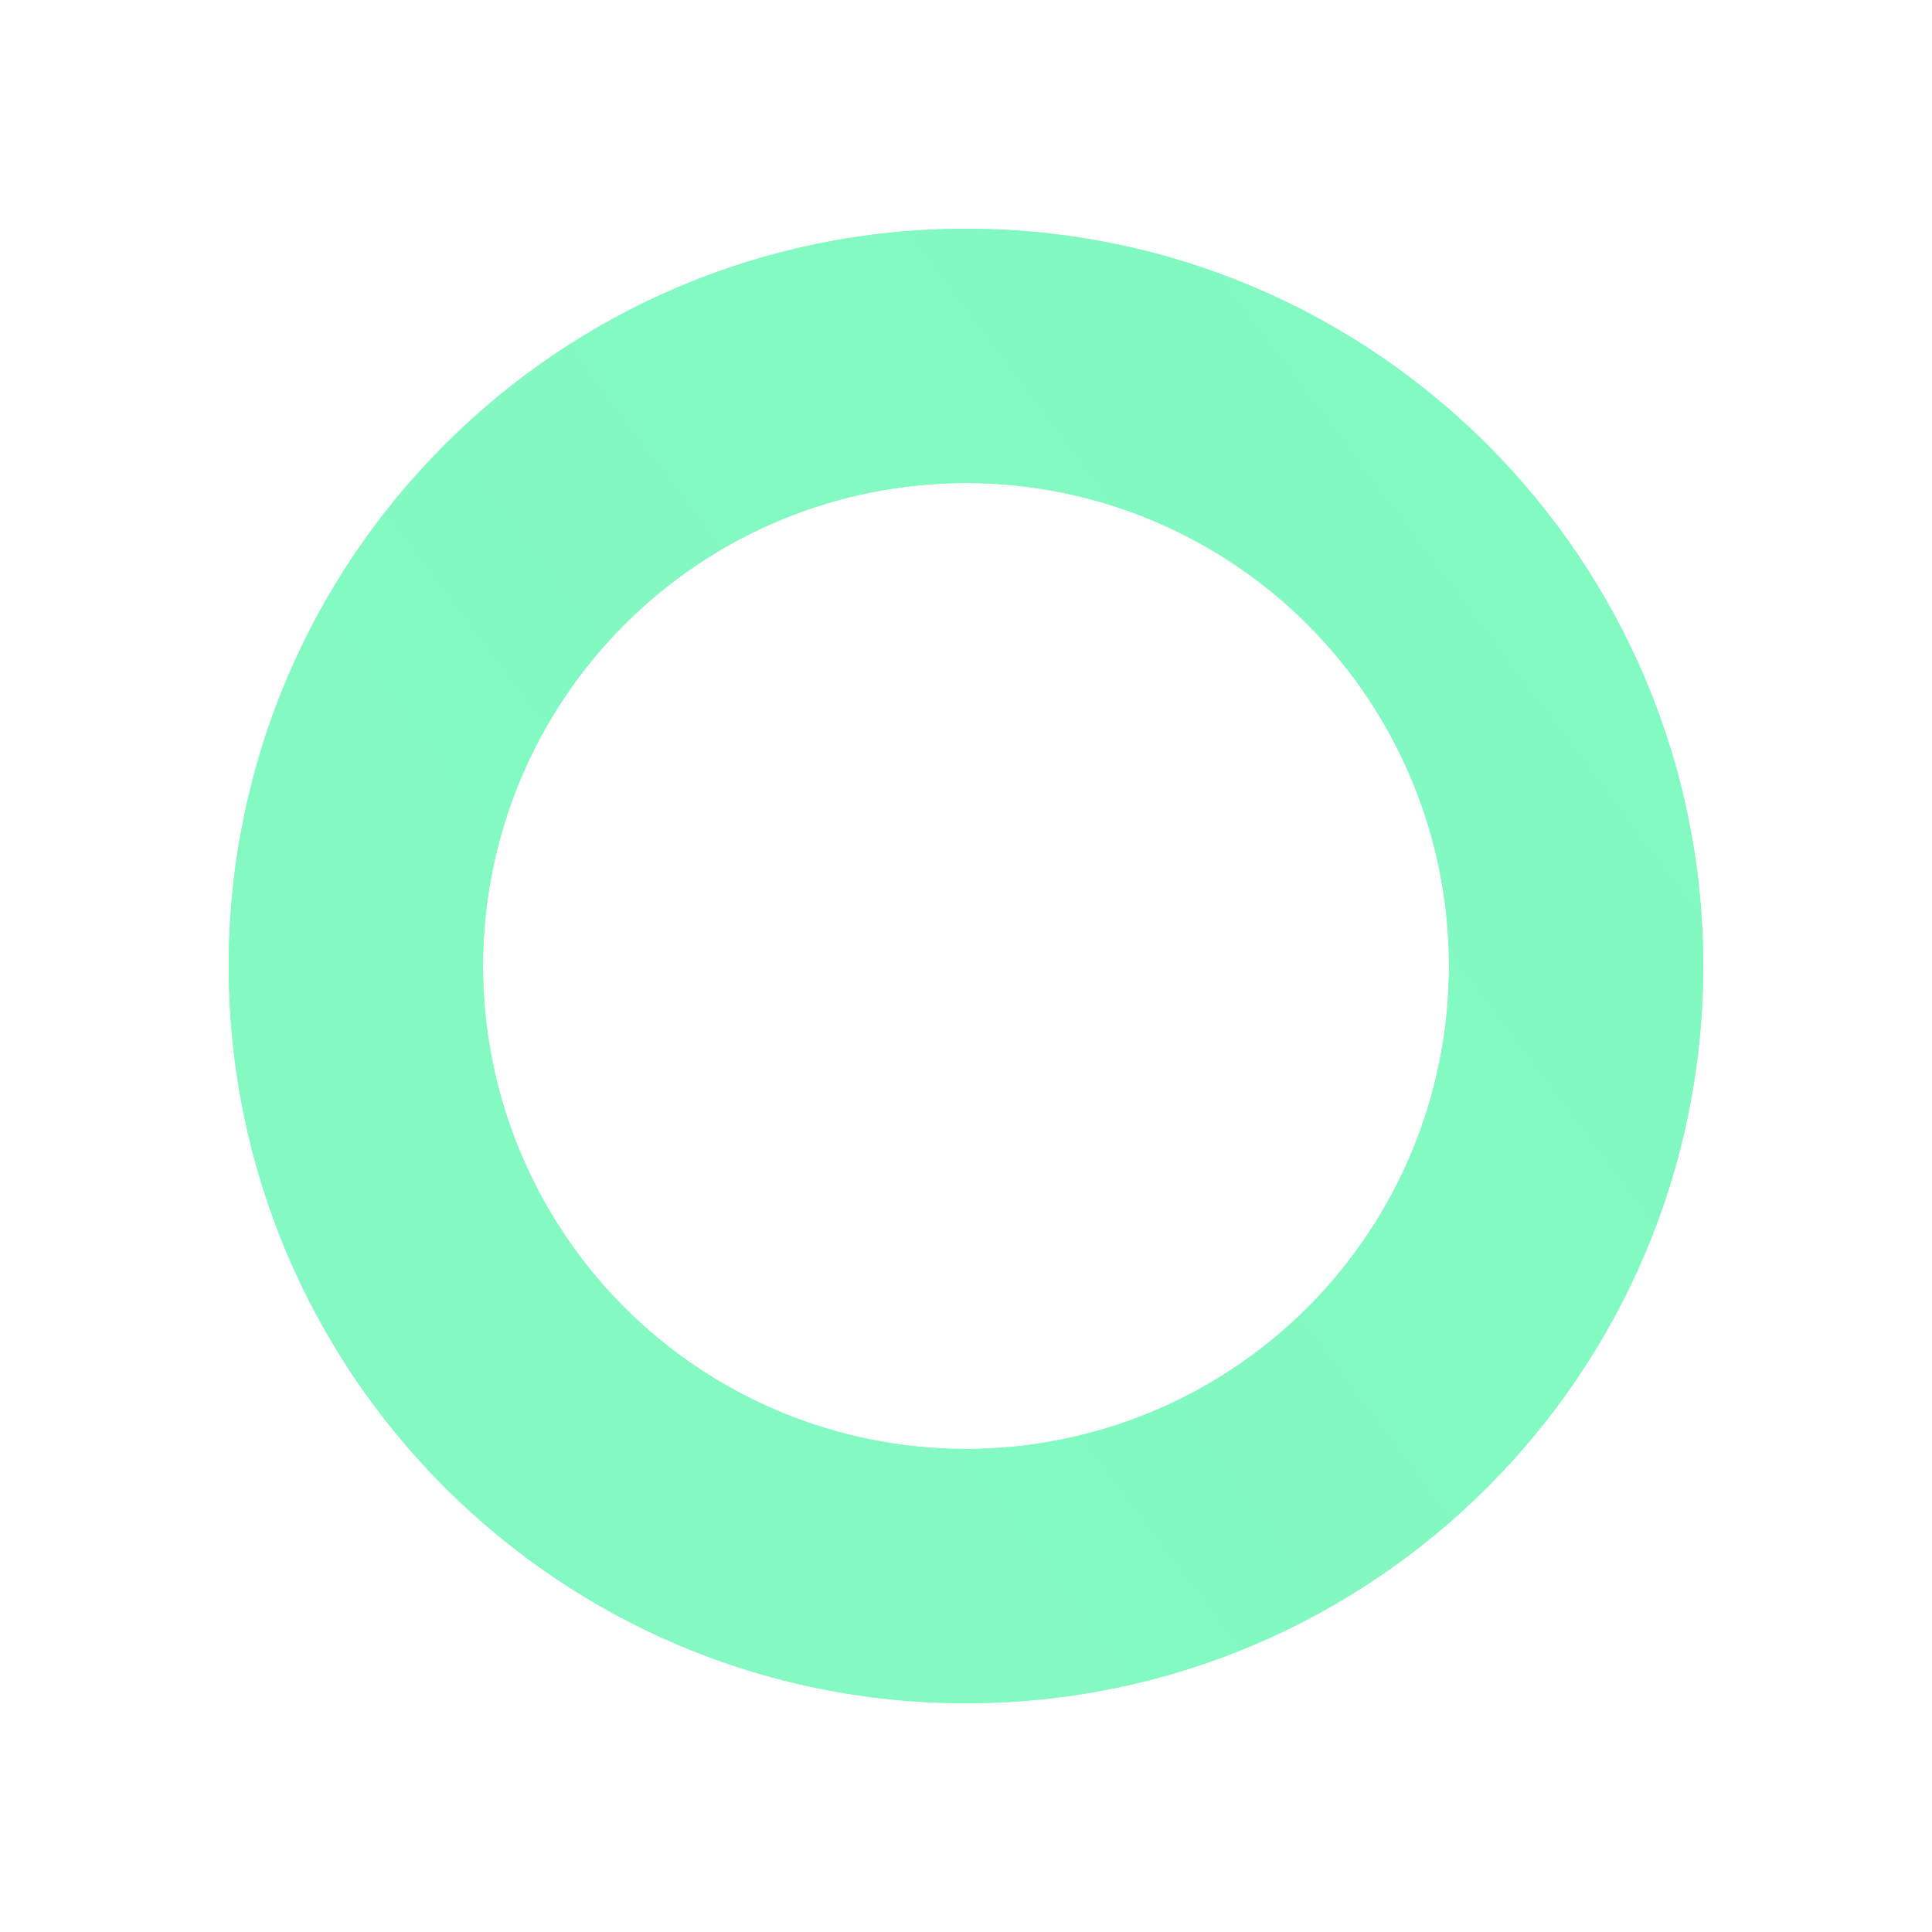 <?xml version="1.0" encoding="UTF-8"?> <svg xmlns="http://www.w3.org/2000/svg" width="38" height="38" viewBox="0 0 38 38" fill="none"><g filter="url(#filter0_f_1003_417)"><path d="M19 33.5C10.992 33.5 4.5 27.008 4.5 19C4.5 10.992 10.992 4.5 19 4.5C27.008 4.5 33.5 10.992 33.5 19C33.5 27.008 27.008 33.5 19 33.5ZM19 28.5C21.52 28.5 23.936 27.499 25.718 25.718C27.499 23.936 28.5 21.52 28.5 19C28.5 16.48 27.499 14.064 25.718 12.283C23.936 10.501 21.52 9.5 19 9.5C16.48 9.5 14.064 10.501 12.283 12.283C10.501 14.064 9.5 16.48 9.5 19C9.5 21.52 10.501 23.936 12.283 25.718C14.064 27.499 16.48 28.5 19 28.5Z" fill="#00FF80"></path></g><path d="M19 33.5C10.992 33.5 4.5 27.008 4.5 19C4.5 10.992 10.992 4.5 19 4.5C27.008 4.5 33.5 10.992 33.5 19C33.5 27.008 27.008 33.5 19 33.5ZM19 28.5C21.52 28.5 23.936 27.499 25.718 25.718C27.499 23.936 28.5 21.52 28.5 19C28.5 16.48 27.499 14.064 25.718 12.283C23.936 10.501 21.52 9.5 19 9.5C16.48 9.5 14.064 10.501 12.283 12.283C10.501 14.064 9.5 16.48 9.5 19C9.5 21.52 10.501 23.936 12.283 25.718C14.064 27.499 16.48 28.5 19 28.5Z" fill="url(#paint0_linear_1003_417)"></path><defs><filter id="filter0_f_1003_417" x="0.5" y="0.5" width="37" height="37" filterUnits="userSpaceOnUse" color-interpolation-filters="sRGB"><feFlood flood-opacity="0" result="BackgroundImageFix"></feFlood><feBlend mode="normal" in="SourceGraphic" in2="BackgroundImageFix" result="shape"></feBlend><feGaussianBlur stdDeviation="2" result="effect1_foregroundBlur_1003_417"></feGaussianBlur></filter><linearGradient id="paint0_linear_1003_417" x1="2545.74" y1="830.217" x2="293.63" y2="2524.08" gradientUnits="userSpaceOnUse"><stop stop-color="#F1F5F9" stop-opacity="0"></stop><stop offset="1" stop-color="#F1F5F9"></stop></linearGradient></defs></svg> 